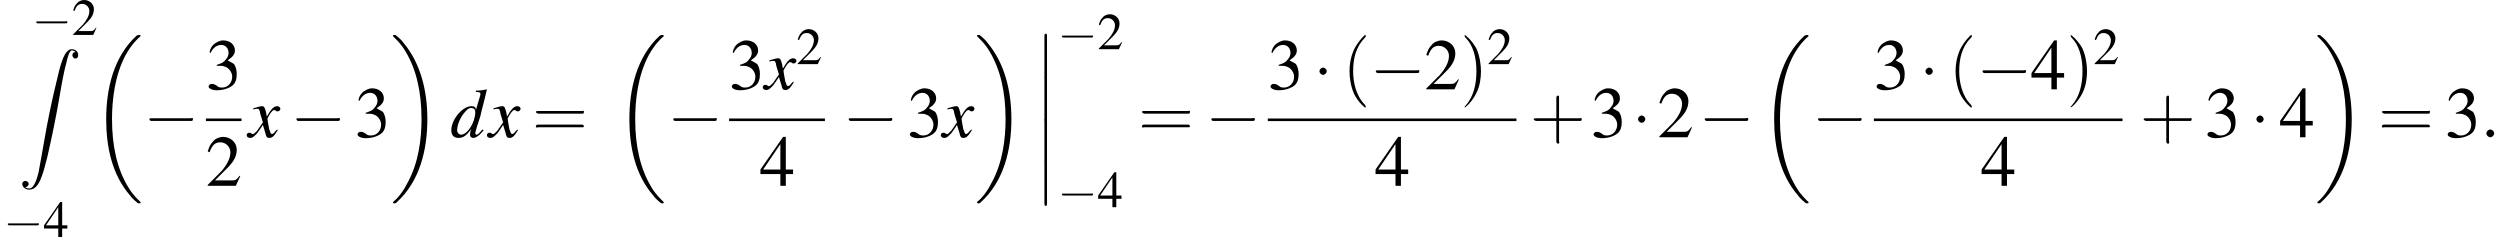 <?xml version='1.0' encoding='UTF-8'?>
<!---16.9-->
<svg version='1.1' xmlns='http://www.w3.org/2000/svg' xmlns:xlink='http://www.w3.org/1999/xlink' width='386.1pt' height='38.2pt' viewBox='60.8 81.7 386.1 38.2'>
<defs>
<use id='g26-40' xlink:href='#g22-40' transform='scale(1.4)'/>
<use id='g26-41' xlink:href='#g22-41' transform='scale(1.4)'/>
<use id='g26-43' xlink:href='#g22-43' transform='scale(1.4)'/>
<use id='g26-61' xlink:href='#g22-61' transform='scale(1.4)'/>
<path id='g22-40' d='M2.6 1.9C2.6 1.9 2.6 1.9 2.5 1.7C1.5 .7 1.2-.8 1.2-2C1.2-3.4 1.5-4.7 2.5-5.7C2.6-5.8 2.6-5.9 2.6-5.9C2.6-5.9 2.6-6 2.5-6C2.5-6 1.8-5.4 1.3-4.4C.9-3.5 .8-2.7 .8-2C.8-1.4 .9-.4 1.3 .5C1.8 1.5 2.5 2 2.5 2C2.6 2 2.6 2 2.6 1.9Z'/>
<path id='g22-41' d='M2.3-2C2.3-2.6 2.2-3.6 1.8-4.5C1.3-5.4 .6-6 .5-6C.5-6 .5-5.9 .5-5.9C.5-5.9 .5-5.8 .6-5.7C1.4-4.9 1.8-3.6 1.8-2C1.8-.6 1.5 .8 .6 1.8C.5 1.9 .5 1.9 .5 1.9C.5 2 .5 2 .5 2C.6 2 1.3 1.4 1.8 .4C2.2-.4 2.3-1.3 2.3-2Z'/>
<path id='g22-43' d='M3.2-1.8H5.5C5.6-1.8 5.7-1.8 5.7-2S5.6-2.1 5.5-2.1H3.2V-4.4C3.2-4.5 3.2-4.6 3.1-4.6S2.9-4.5 2.9-4.4V-2.1H.7C.6-2.1 .4-2.1 .4-2S.6-1.8 .7-1.8H2.9V.4C2.9 .5 2.9 .7 3.1 .7S3.2 .5 3.2 .4V-1.8Z'/>
<path id='g22-61' d='M5.5-2.6C5.6-2.6 5.7-2.6 5.7-2.8S5.6-2.9 5.5-2.9H.7C.6-2.9 .4-2.9 .4-2.8S.6-2.6 .7-2.6H5.5ZM5.5-1.1C5.6-1.1 5.7-1.1 5.7-1.2S5.6-1.4 5.5-1.4H.7C.6-1.4 .4-1.4 .4-1.2S.6-1.1 .7-1.1H5.5Z'/>
<path id='g18-100' d='M5-1.2C4.4-.5 4.3-.4 4.1-.4C4-.4 3.9-.5 3.9-.7C3.9-.8 4.3-2.1 4.7-3.3C4.9-4.3 5.2-5.2 5.7-7.4L5.7-7.4C5.1-7.3 4.7-7.2 4-7.2V-7C4.6-7 4.7-6.9 4.7-6.7C4.7-6.6 4.7-6.5 4.5-5.9L4-4.2C4-4.6 3.8-4.8 3.3-4.8C1.9-4.8 .2-2.7 .2-1.1C.2-.3 .6 .1 1.3 .1C2 .1 2.5-.2 3.3-1.3C3.1-.8 3.1-.6 3.1-.3C3.1-.1 3.3 .1 3.6 .1C4 .1 4.6-.3 5.2-1.1L5-1.2ZM3.4-4.5C3.7-4.5 3.9-4.3 3.9-3.9C3.9-2.3 2.7-.4 1.7-.4C1.4-.4 1.1-.7 1.1-1.1C1.1-2 1.7-3.3 2.4-4C2.7-4.4 3.1-4.6 3.4-4.5Z'/>
<path id='g18-120' d='M4.4-1.2C4.3-1.1 4.2-1 4.1-.9C3.9-.6 3.7-.5 3.6-.5C3.5-.5 3.4-.6 3.3-.9C3.3-1 3.3-1.1 3.2-1.1C3-2.2 2.9-2.7 2.9-2.9C3.3-3.7 3.7-4.2 3.9-4.2C4-4.2 4.1-4.2 4.2-4.1C4.3-4 4.4-4 4.5-4C4.7-4 4.9-4.2 4.9-4.4S4.7-4.8 4.4-4.8C3.9-4.8 3.5-4.4 2.8-3.2L2.7-3.8C2.5-4.6 2.4-4.8 2.1-4.8C1.8-4.8 1.5-4.7 .8-4.5L.7-4.4L.7-4.3C1.2-4.4 1.2-4.4 1.3-4.4C1.6-4.4 1.7-4.3 1.8-3.6L2.2-2.3L1.3-1C1-.7 .8-.5 .7-.5C.6-.5 .5-.5 .4-.6C.3-.7 .2-.7 .1-.7C-.1-.7-.3-.6-.3-.3C-.3-.1-.1 .1 .2 .1C.6 .1 .7 0 1.3-.6C1.6-1 1.8-1.3 2.2-1.9L2.6-.6C2.7-.1 2.8 .1 3.2 .1C3.6 .1 3.9-.1 4.5-1.1L4.4-1.2Z'/>
<use id='g25-50' xlink:href='#g8-50' transform='scale(1.4)'/>
<use id='g25-51' xlink:href='#g8-51' transform='scale(1.4)'/>
<use id='g25-52' xlink:href='#g8-52' transform='scale(1.4)'/>
<path id='g1-12' d='M1.6 6.3C1.6 6.5 1.6 6.7 1.8 6.7C2 6.7 2 6.5 2 6.3V.2C2 0 2-.2 1.8-.2C1.6-.2 1.6 0 1.6 .2V6.3Z'/>
<path id='g1-18' d='M7.6 25.5C7.6 25.5 7.6 25.5 7.6 25.4C7.2 25 6.4 24.3 5.7 23.1C4 20.3 3.2 16.8 3.2 12.6C3.2 9.7 3.6 5.9 5.3 2.7C6.2 1.1 7.1 .2 7.6-.2C7.6-.3 7.6-.3 7.6-.3C7.6-.4 7.5-.4 7.4-.4S7.2-.4 7-.3C3.4 3 2.3 8 2.3 12.6C2.3 16.9 3.2 21.2 6 24.4C6.2 24.7 6.6 25.1 7.1 25.5C7.2 25.6 7.2 25.6 7.4 25.6S7.6 25.6 7.6 25.5Z'/>
<path id='g1-19' d='M5.7 12.6C5.7 8.3 4.7 4 2 .8C1.8 .5 1.4 .1 .9-.3C.8-.4 .8-.4 .6-.4C.5-.4 .4-.4 .4-.3C.4-.3 .4-.2 .4-.2C.8 .2 1.6 .9 2.3 2.1C4 4.9 4.8 8.4 4.8 12.6C4.8 15.5 4.4 19.3 2.6 22.5C1.8 24.1 .9 25 .4 25.4C.4 25.5 .4 25.5 .4 25.5C.4 25.6 .5 25.6 .6 25.6C.8 25.6 .8 25.6 .9 25.5C4.6 22.2 5.7 17.2 5.7 12.6Z'/>
<path id='g1-90' d='M1.1 23.7C1.5 23.6 1.7 23.4 1.7 23.1C1.7 22.8 1.4 22.6 1.1 22.6C.9 22.6 .6 22.8 .6 23.1C.6 23.7 1.2 24.1 1.8 24.1C3.5 24.1 4.1 21.6 4.9 18.5C5.7 15 6.4 11.6 7 8.1C7.4 5.7 7.8 3.6 8.2 2.2C8.3 1.6 8.7 .2 9.1 .2C9.4 .2 9.7 .4 9.7 .5C9.4 .5 9.2 .7 9.2 1C9.2 1.4 9.5 1.6 9.7 1.6C10 1.6 10.2 1.4 10.2 1C10.2 .4 9.7 0 9.1 0C8.2 0 7.6 1.2 7 3.4C7 3.5 5.5 9 4.3 16.1C4 17.7 3.7 19.6 3.4 21.1C3.2 21.9 2.7 23.9 1.8 23.9C1.4 23.9 1.1 23.7 1.1 23.7Z'/>
<path id='g17-58' d='M2.1-.6C2.1-.9 1.8-1.2 1.5-1.2S.9-.9 .9-.6S1.2 0 1.5 0S2.1-.3 2.1-.6Z'/>
<use id='g2-90' xlink:href='#g1-90' transform='scale(.9)'/>
<use id='g21-50' xlink:href='#g8-50'/>
<use id='g21-52' xlink:href='#g8-52'/>
<path id='g8-50' d='M3.8-1.1L3.7-1.1C3.4-.7 3.3-.6 2.9-.6H1L2.4-2C3.1-2.7 3.4-3.3 3.4-4C3.4-4.8 2.7-5.4 1.9-5.4C1.5-5.4 1-5.2 .8-4.9C.5-4.6 .4-4.4 .2-3.8L.4-3.7C.7-4.5 1-4.8 1.6-4.8C2.2-4.8 2.7-4.3 2.7-3.7C2.7-3 2.3-2.3 1.7-1.6L.2-.1V0H3.3L3.8-1.1Z'/>
<path id='g8-51' d='M1.2-2.6C1.7-2.6 1.9-2.6 2.1-2.5C2.5-2.4 2.9-1.9 2.9-1.4C2.9-.7 2.4-.2 1.8-.2C1.6-.2 1.4-.2 1.2-.4C.9-.6 .8-.6 .6-.6C.5-.6 .3-.5 .3-.3C.3-.1 .7 .1 1.2 .1C1.9 .1 2.5-.1 2.9-.4S3.4-1.2 3.4-1.7C3.4-2.1 3.3-2.5 3.1-2.8C2.9-2.9 2.8-3 2.4-3.2C3-3.6 3.2-3.9 3.2-4.3C3.2-4.9 2.7-5.4 1.9-5.4C1.5-5.4 1.2-5.2 .9-5C.7-4.8 .5-4.6 .4-4.1L.5-4C.8-4.6 1.2-4.9 1.7-4.9C2.2-4.9 2.5-4.5 2.5-4C2.5-3.8 2.4-3.5 2.2-3.3C2-3 1.8-2.9 1.2-2.7V-2.6Z'/>
<path id='g8-52' d='M3.7-1.8H2.9V-5.4H2.6L.1-1.8V-1.3H2.3V0H2.9V-1.3H3.7V-1.8ZM2.3-1.8H.4L2.3-4.6V-1.8Z'/>
<use id='g11-0' xlink:href='#g6-0' transform='scale(1.4)'/>
<use id='g11-1' xlink:href='#g6-1' transform='scale(1.4)'/>
<path id='g6-0' d='M5.2-1.8C5.4-1.8 5.5-1.8 5.5-2S5.4-2.1 5.2-2.1H.9C.8-2.1 .7-2.1 .7-2S.8-1.8 .9-1.8H5.2Z'/>
<path id='g6-1' d='M1.5-2C1.5-2.2 1.3-2.4 1.1-2.4S.7-2.2 .7-2S.9-1.6 1.1-1.6S1.5-1.8 1.5-2Z'/>
</defs>
<g id='page1'>

<use x='65.7' y='87.1' xlink:href='#g6-0'/>
<use x='71.9' y='87.1' xlink:href='#g21-50'/>
<use x='63.7' y='89.3' xlink:href='#g2-90'/>
<use x='61.3' y='118.3' xlink:href='#g6-0'/>
<use x='67.5' y='118.3' xlink:href='#g21-52'/>
<use x='74.9' y='87.5' xlink:href='#g1-18'/>
<use x='82.9' y='102.9' xlink:href='#g11-0'/>
<use x='92.6' y='95.5' xlink:href='#g25-51'/>
<rect x='92.6' y='100' height='.4' width='5.5'/>
<use x='92.6' y='110.4' xlink:href='#g25-50'/>
<use x='99.2' y='102.9' xlink:href='#g18-120'/>
<use x='105.6' y='102.9' xlink:href='#g11-0'/>
<use x='115.6' y='102.9' xlink:href='#g25-51'/>
<use x='121.1' y='87.5' xlink:href='#g1-19'/>
<use x='130.3' y='102.9' xlink:href='#g18-100'/>
<use x='136.3' y='102.9' xlink:href='#g18-120'/>
<use x='143' y='102.9' xlink:href='#g26-61'/>
<use x='155.7' y='87.5' xlink:href='#g1-18'/>
<use x='163.8' y='102.9' xlink:href='#g11-0'/>
<use x='173.4' y='95.5' xlink:href='#g25-51'/>
<use x='178.9' y='95.5' xlink:href='#g18-120'/>
<use x='183.8' y='91.6' xlink:href='#g21-50'/>
<rect x='173.4' y='100' height='.4' width='14.8'/>
<use x='178.1' y='110.4' xlink:href='#g25-52'/>
<use x='190.9' y='102.9' xlink:href='#g11-0'/>
<use x='200.9' y='102.9' xlink:href='#g25-51'/>
<use x='206.4' y='102.9' xlink:href='#g18-120'/>
<use x='211.3' y='87.5' xlink:href='#g1-19'/>
<use x='220.5' y='87.1' xlink:href='#g1-12'/>
<use x='220.5' y='93.7' xlink:href='#g1-12'/>
<use x='220.5' y='100.2' xlink:href='#g1-12'/>
<use x='220.5' y='106.8' xlink:href='#g1-12'/>
<use x='224.1' y='89.3' xlink:href='#g6-0'/>
<use x='230.3' y='89.3' xlink:href='#g21-50'/>
<use x='224.1' y='113.7' xlink:href='#g6-0'/>
<use x='230.3' y='113.7' xlink:href='#g21-52'/>
<use x='236.6' y='102.9' xlink:href='#g26-61'/>
<use x='246.9' y='102.9' xlink:href='#g11-0'/>
<use x='256.6' y='95.5' xlink:href='#g25-51'/>
<use x='263.6' y='95.5' xlink:href='#g11-1'/>
<use x='268.1' y='95.5' xlink:href='#g26-40'/>
<use x='272.3' y='95.5' xlink:href='#g11-0'/>
<use x='280.8' y='95.5' xlink:href='#g25-50'/>
<use x='286.3' y='95.5' xlink:href='#g26-41'/>
<use x='290.5' y='91.6' xlink:href='#g21-50'/>
<rect x='256.6' y='100' height='.4' width='38.4'/>
<use x='273.1' y='110.4' xlink:href='#g25-52'/>
<use x='297.1' y='102.9' xlink:href='#g26-43'/>
<use x='306.5' y='102.9' xlink:href='#g25-51'/>
<use x='312.8' y='102.9' xlink:href='#g11-1'/>
<use x='316.8' y='102.9' xlink:href='#g25-50'/>
<use x='323.1' y='102.9' xlink:href='#g11-0'/>
<use x='332.5' y='87.5' xlink:href='#g1-18'/>
<use x='340.6' y='102.9' xlink:href='#g11-0'/>
<use x='350.2' y='95.5' xlink:href='#g25-51'/>
<use x='357.2' y='95.5' xlink:href='#g11-1'/>
<use x='361.7' y='95.5' xlink:href='#g26-40'/>
<use x='366' y='95.5' xlink:href='#g11-0'/>
<use x='374.4' y='95.5' xlink:href='#g25-52'/>
<use x='379.9' y='95.5' xlink:href='#g26-41'/>
<use x='384.1' y='91.6' xlink:href='#g21-50'/>
<rect x='350.2' y='100' height='.4' width='38.4'/>
<use x='366.7' y='110.4' xlink:href='#g25-52'/>
<use x='391.3' y='102.9' xlink:href='#g26-43'/>
<use x='401.3' y='102.9' xlink:href='#g25-51'/>
<use x='408.3' y='102.9' xlink:href='#g11-1'/>
<use x='412.8' y='102.9' xlink:href='#g25-52'/>
<use x='418.3' y='87.5' xlink:href='#g1-19'/>
<use x='428.1' y='102.9' xlink:href='#g26-61'/>
<use x='438.4' y='102.9' xlink:href='#g25-51'/>
<use x='443.9' y='102.9' xlink:href='#g17-58'/>
</g>
</svg>